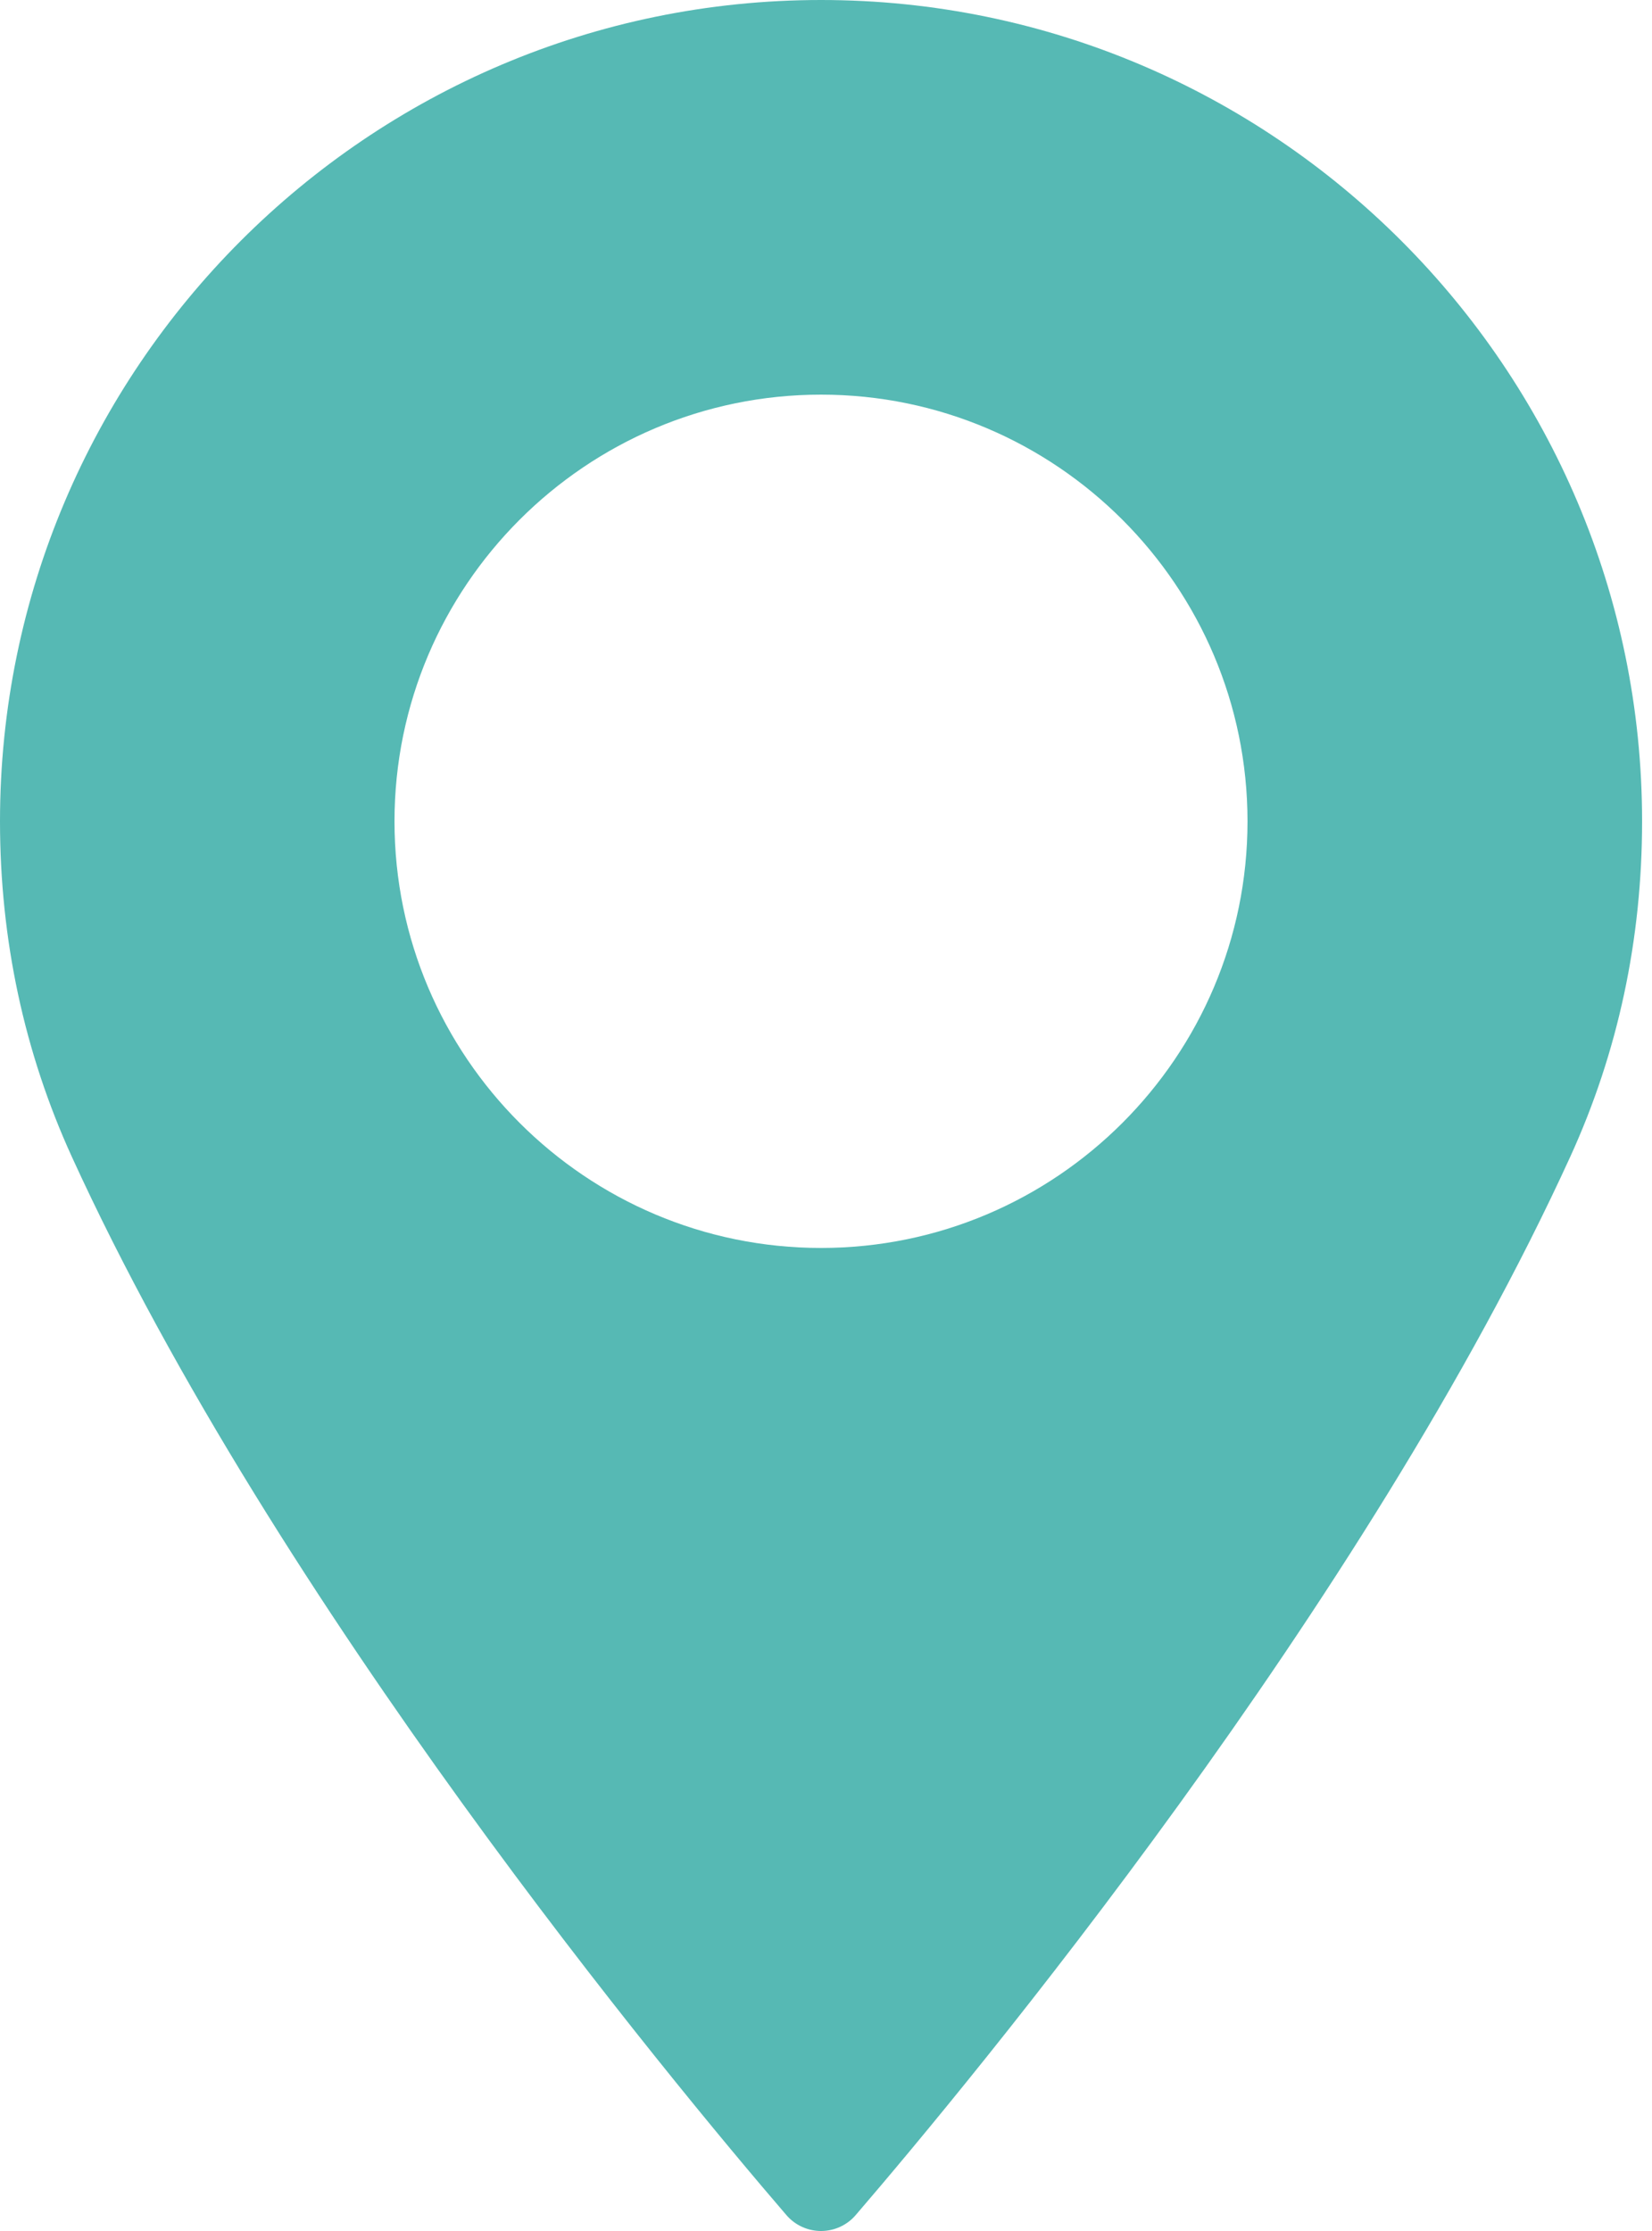 <?xml version="1.0" encoding="UTF-8"?> <svg xmlns="http://www.w3.org/2000/svg" width="20" height="27" viewBox="0 0 20 27" fill="none"> <path d="M9.94 0C4.459 0 0 4.459 0 9.94C0 11.37 0.293 12.735 0.869 13.998C3.355 19.436 8.119 25.178 9.521 26.808C9.626 26.93 9.779 27 9.94 27C10.101 27 10.254 26.93 10.359 26.808C11.76 25.178 16.525 19.437 19.011 13.998C19.588 12.735 19.88 11.37 19.88 9.94C19.88 4.459 15.421 0 9.94 0ZM9.94 15.103C7.093 15.103 4.776 12.787 4.776 9.94C4.776 7.093 7.093 4.776 9.94 4.776C12.787 4.776 15.103 7.093 15.103 9.94C15.103 12.787 12.787 15.103 9.94 15.103Z" fill="#56B9B4"></path> </svg> 